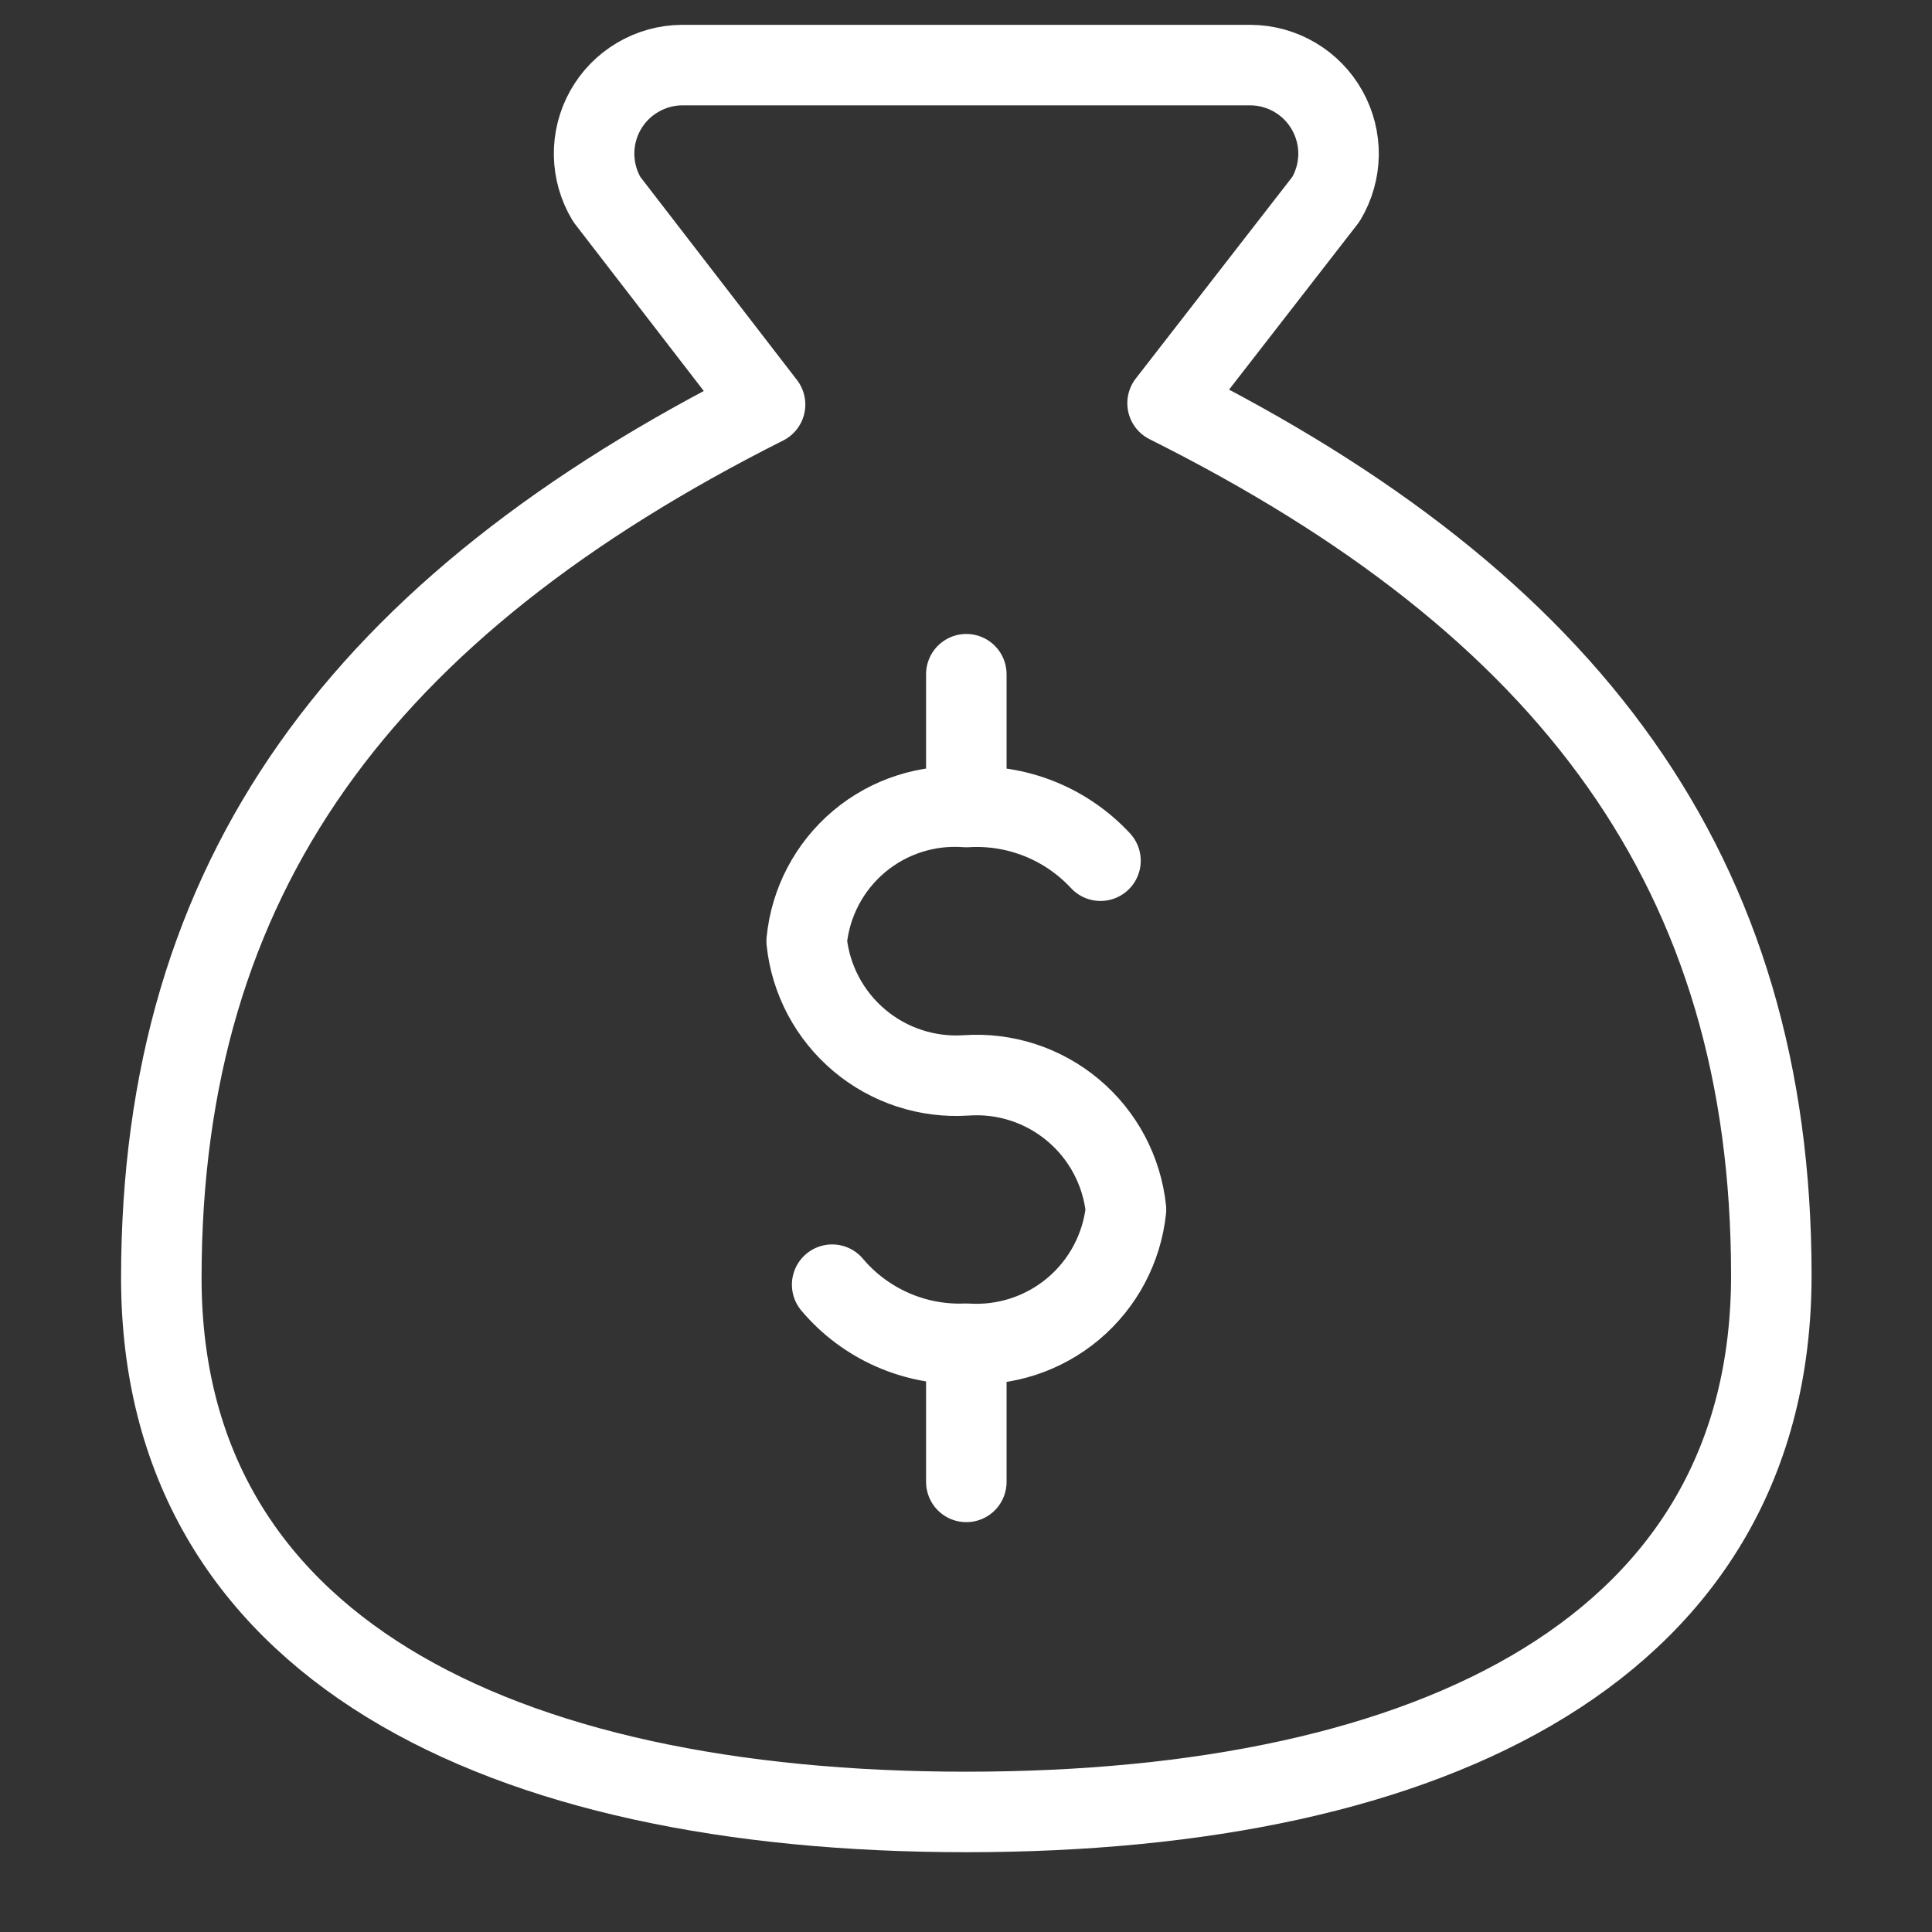 <svg width="36" height="36" viewBox="0 0 36 36" fill="none" xmlns="http://www.w3.org/2000/svg">
<rect x="0" y="0" width="36" height="36" fill="#333333" stroke="none"/>
<g clip-path="url(#clip0_152_125)">
<path d="M18.006 25.088V27.613" stroke="white" stroke-width="1.5" stroke-linecap="round" stroke-linejoin="round"/>
<path d="M18.006 12.563V14.913" stroke="white" stroke-width="1.5" stroke-linecap="round" stroke-linejoin="round"/>
<path d="M18.006 33.763C26.756 33.763 33.006 30.663 33.006 23.763C33.006 16.263 29.256 11.263 21.756 7.513L24.706 3.713C24.856 3.463 24.937 3.179 24.942 2.888C24.946 2.597 24.873 2.31 24.731 2.057C24.589 1.803 24.383 1.591 24.132 1.443C23.882 1.295 23.597 1.215 23.306 1.213H12.706C12.415 1.215 12.13 1.295 11.88 1.443C11.629 1.591 11.422 1.803 11.28 2.057C11.138 2.31 11.066 2.597 11.07 2.888C11.075 3.179 11.156 3.463 11.306 3.713L14.256 7.538C6.756 11.313 3.006 16.313 3.006 23.813C3.006 30.663 9.256 33.763 18.006 33.763Z" stroke="white" stroke-width="1.5" stroke-linecap="round" stroke-linejoin="round"/>
<path d="M15.506 23.938C15.811 24.3 16.195 24.587 16.629 24.778C17.062 24.969 17.533 25.058 18.006 25.038C18.729 25.087 19.443 24.854 19.998 24.388C20.553 23.922 20.905 23.259 20.981 22.538C20.905 21.817 20.553 21.154 19.998 20.688C19.443 20.221 18.729 19.988 18.006 20.038C17.283 20.087 16.569 19.854 16.015 19.388C15.46 18.922 15.107 18.259 15.031 17.538C15.101 16.815 15.452 16.148 16.008 15.68C16.564 15.213 17.282 14.982 18.006 15.038C18.471 15.009 18.936 15.084 19.369 15.257C19.801 15.43 20.189 15.697 20.506 16.038" stroke="white" stroke-width="1.5" stroke-linecap="round" stroke-linejoin="round"/>
</g>
<defs>
<clipPath id="clip0_152_125">
<rect width="35" height="35" fill="white" transform="translate(0.506 0.038)"/>
</clipPath>
</defs>
</svg>
